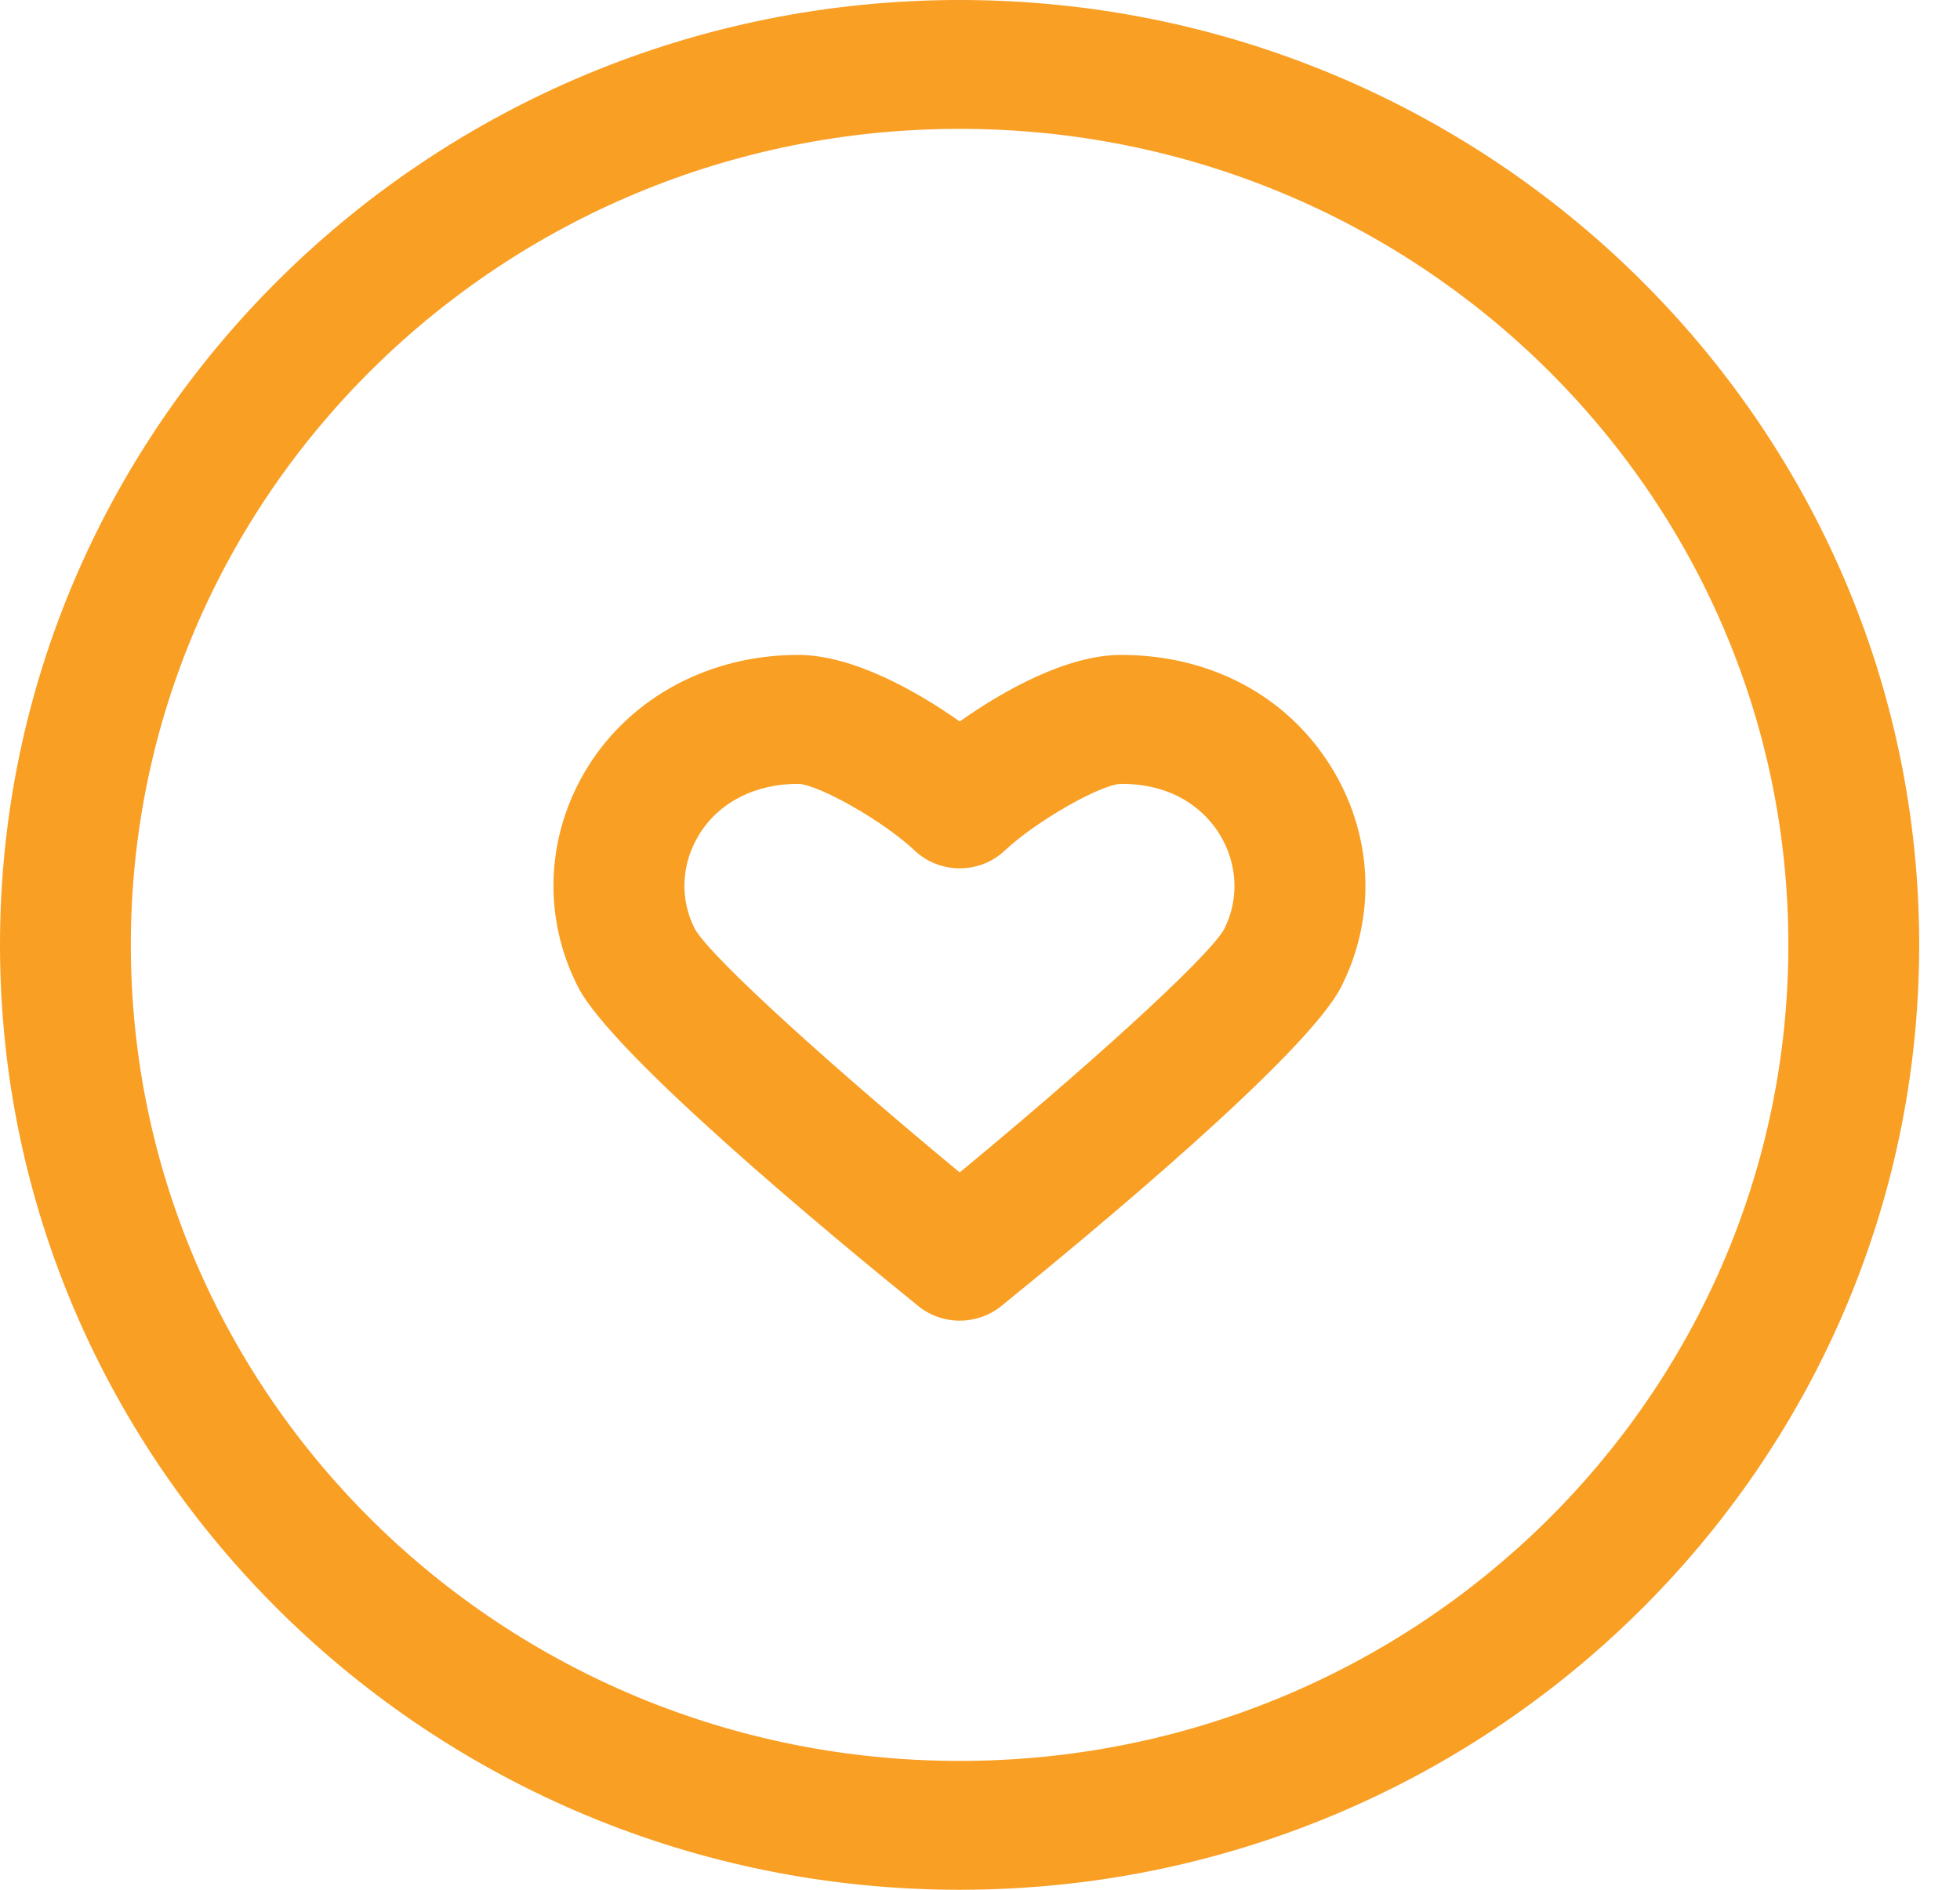 <svg
        xmlns="http://www.w3.org/2000/svg"
        xmlns:xlink="http://www.w3.org/1999/xlink"
        width="28px" height="27px">
    <path fill-rule="evenodd"  fill="rgb(249, 159, 36)"
          d="M13.709,27.000 C6.150,27.000 -0.000,20.944 -0.000,13.500 C-0.000,6.056 6.150,-0.000 13.709,-0.000 C21.268,-0.000 27.417,6.056 27.417,13.500 C27.417,20.944 21.268,27.000 13.709,27.000 ZM13.709,1.841 C7.170,1.841 1.869,7.060 1.869,13.500 C1.869,19.939 7.170,25.159 13.709,25.159 C20.247,25.159 25.548,19.939 25.548,13.500 C25.548,7.060 20.247,1.841 13.709,1.841 ZM14.304,18.660 C14.132,18.799 13.921,18.869 13.710,18.869 C13.500,18.869 13.289,18.799 13.117,18.659 C11.819,17.608 8.749,15.059 8.258,14.102 C7.743,13.096 7.797,11.918 8.402,10.949 C9.025,9.953 10.146,9.357 11.401,9.357 C12.182,9.357 13.094,9.873 13.710,10.308 C14.326,9.873 15.237,9.357 16.016,9.357 C17.284,9.357 18.373,9.934 19.005,10.939 C19.613,11.906 19.671,13.087 19.161,14.097 C18.675,15.060 15.602,17.608 14.304,18.660 ZM17.416,11.908 C17.249,11.643 16.846,11.199 16.016,11.199 C15.722,11.206 14.791,11.739 14.358,12.149 C13.996,12.492 13.424,12.492 13.063,12.149 C12.630,11.739 11.697,11.206 11.400,11.199 C10.791,11.199 10.278,11.459 9.994,11.914 C9.731,12.334 9.706,12.841 9.927,13.273 C10.174,13.703 11.977,15.318 13.710,16.751 C15.439,15.323 17.237,13.712 17.489,13.274 C17.708,12.839 17.680,12.329 17.416,11.908 Z"/>
</svg>